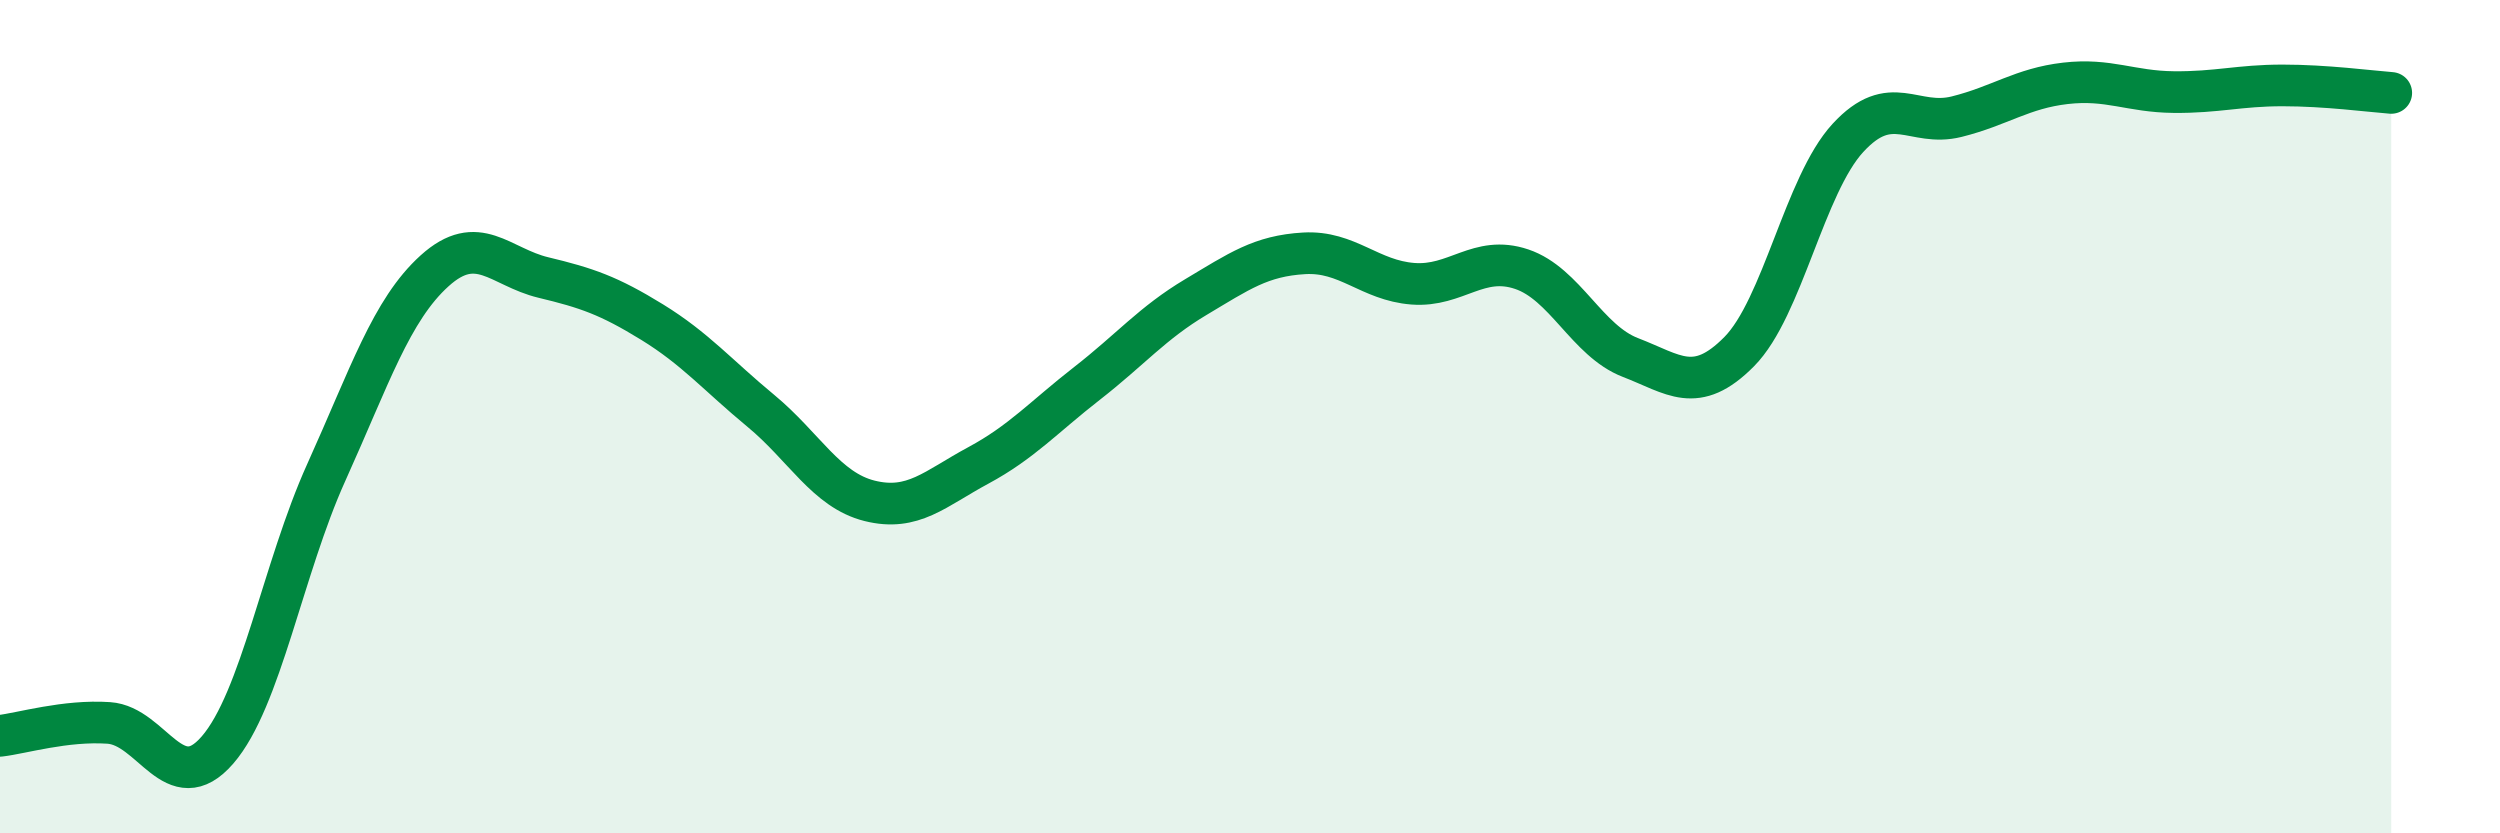 
    <svg width="60" height="20" viewBox="0 0 60 20" xmlns="http://www.w3.org/2000/svg">
      <path
        d="M 0,17.66 C 0.52,17.6 1.57,17.28 2.61,17.35 C 3.65,17.42 4.18,19.2 5.22,18 C 6.26,16.8 6.79,13.64 7.83,11.34 C 8.87,9.04 9.39,7.44 10.43,6.5 C 11.47,5.56 12,6.41 13.04,6.66 C 14.08,6.91 14.61,7.09 15.65,7.73 C 16.69,8.37 17.22,9 18.26,9.86 C 19.3,10.72 19.83,11.76 20.87,12.02 C 21.91,12.28 22.44,11.73 23.48,11.17 C 24.52,10.61 25.05,10.01 26.09,9.2 C 27.13,8.39 27.66,7.75 28.7,7.13 C 29.74,6.51 30.26,6.14 31.3,6.08 C 32.34,6.02 32.87,6.73 33.91,6.81 C 34.95,6.89 35.48,6.11 36.52,6.46 C 37.56,6.81 38.09,8.18 39.13,8.58 C 40.17,8.98 40.7,9.49 41.74,8.44 C 42.78,7.39 43.31,4.44 44.35,3.31 C 45.39,2.18 45.92,3.06 46.96,2.8 C 48,2.54 48.53,2.12 49.57,2 C 50.61,1.88 51.13,2.2 52.17,2.21 C 53.21,2.22 53.74,2.05 54.78,2.05 C 55.82,2.05 56.87,2.19 57.39,2.23L57.39 20L0 20Z"
        fill="#008740"
        opacity="0.1"
        stroke-linecap="round"
        stroke-linejoin="round"
      />
      <path
        d="M 0,17.66 C 0.52,17.6 1.57,17.28 2.61,17.35 C 3.65,17.42 4.18,19.2 5.22,18 C 6.26,16.8 6.79,13.64 7.83,11.34 C 8.87,9.04 9.39,7.44 10.43,6.5 C 11.47,5.56 12,6.41 13.04,6.66 C 14.08,6.91 14.61,7.09 15.65,7.73 C 16.69,8.37 17.22,9 18.26,9.86 C 19.3,10.72 19.83,11.76 20.87,12.02 C 21.91,12.28 22.44,11.73 23.48,11.17 C 24.52,10.61 25.05,10.01 26.09,9.2 C 27.13,8.39 27.66,7.75 28.7,7.13 C 29.74,6.51 30.26,6.14 31.3,6.08 C 32.34,6.02 32.87,6.73 33.91,6.81 C 34.95,6.89 35.48,6.11 36.52,6.46 C 37.56,6.81 38.09,8.18 39.13,8.58 C 40.17,8.98 40.7,9.49 41.74,8.44 C 42.78,7.39 43.31,4.44 44.35,3.31 C 45.39,2.18 45.92,3.06 46.96,2.8 C 48,2.54 48.53,2.12 49.57,2 C 50.61,1.88 51.13,2.2 52.17,2.21 C 53.21,2.22 53.74,2.05 54.78,2.05 C 55.82,2.05 56.87,2.19 57.39,2.23"
        stroke="#008740"
        stroke-width="1"
        fill="none"
        stroke-linecap="round"
        stroke-linejoin="round"
      />
    </svg>
  